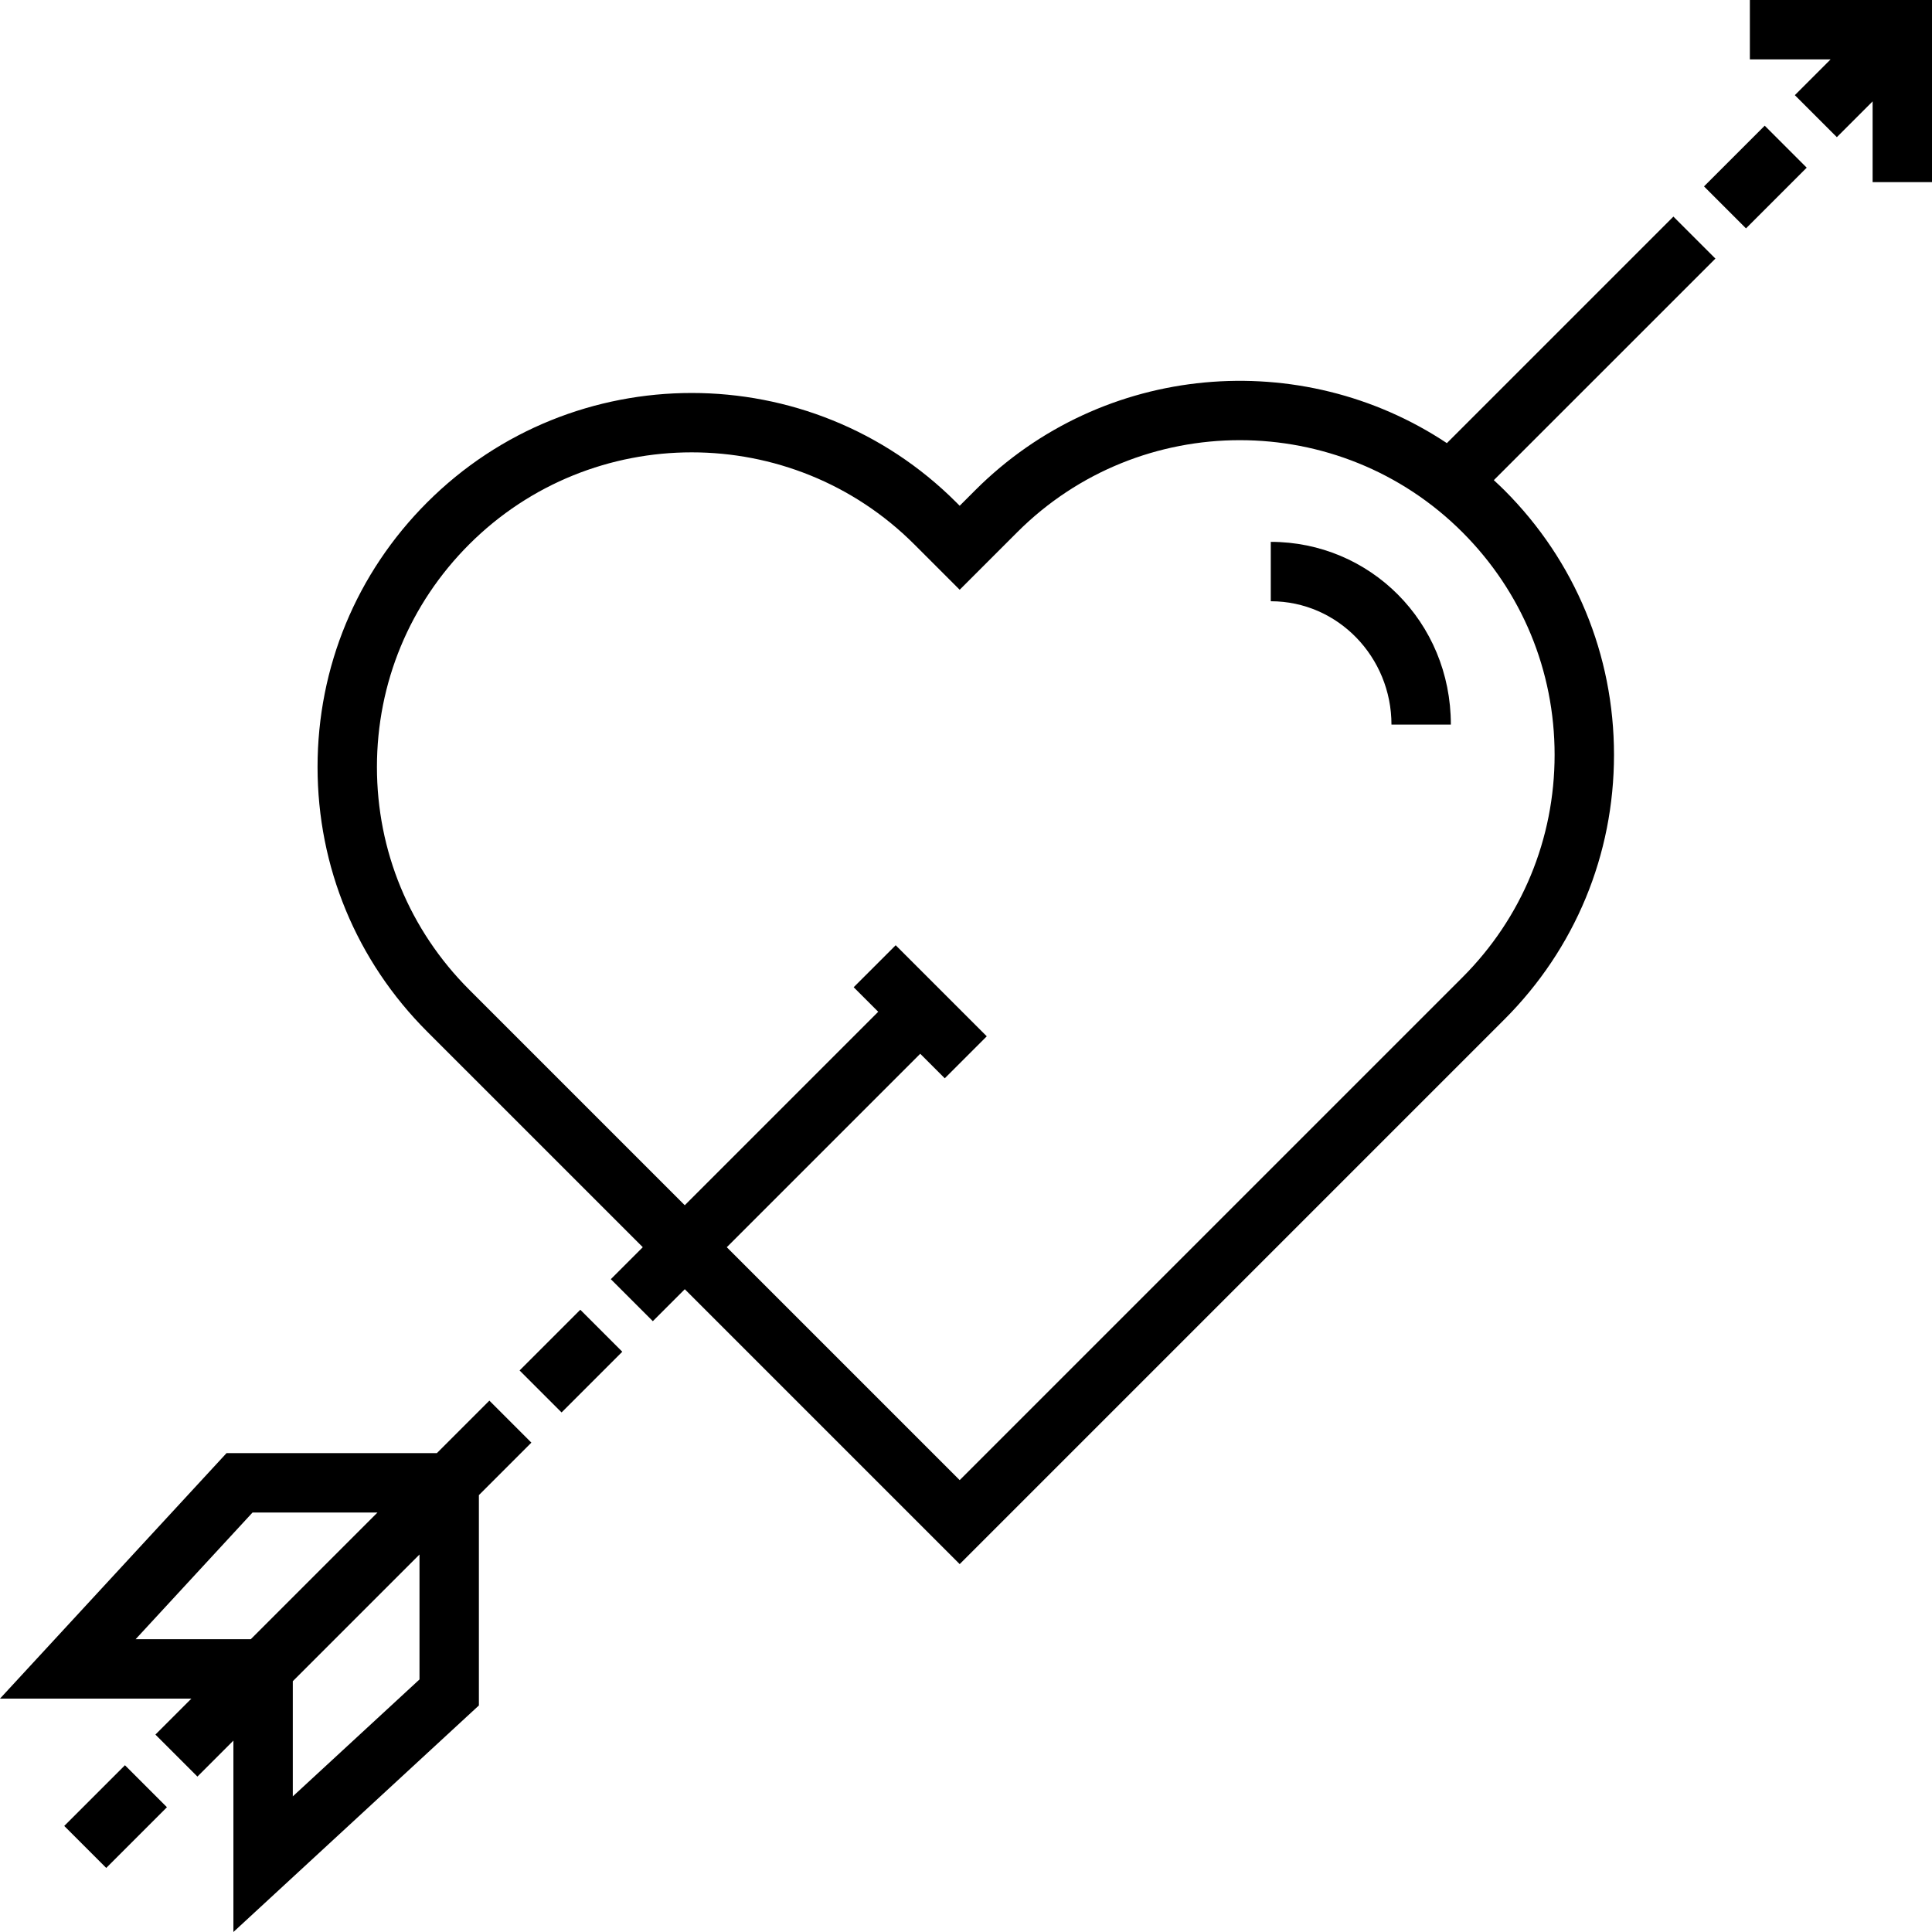 <?xml version="1.0" encoding="iso-8859-1"?>
<!-- Uploaded to: SVG Repo, www.svgrepo.com, Generator: SVG Repo Mixer Tools -->
<svg fill="#000000" version="1.1" id="Layer_1" xmlns="http://www.w3.org/2000/svg" xmlns:xlink="http://www.w3.org/1999/xlink" 
	 viewBox="0 0 511.999 511.999" xml:space="preserve">
<g>
	<g>
		<g>
			<path d="M443.47,57.4l-60.035,60.035c-38.498-25.591-91.073-21.437-124.992,12.481l-4.117,4.117l-0.891-0.891
				c-38.665-38.664-101.575-38.663-140.237,0c-18.73,18.73-29.044,43.632-29.044,70.119c0,26.487,10.315,51.39,29.044,70.119
				l57.146,57.145l-8.472,8.472l11.13,11.129l8.471-8.471l72.853,72.853l5.565-5.564c5.654-5.654,138.459-138.46,138.79-138.791
				c18.73-18.729,29.044-43.631,29.044-70.119s-10.314-51.389-29.044-70.119c-0.917-0.917-1.86-1.791-2.804-2.665L454.6,68.528
				L443.47,57.4z M411.986,200.034c0,22.284-8.679,43.233-24.438,58.993c-0.447,0.447-107.394,107.394-133.223,133.223
				l-61.723-61.723l51.268-51.268l6.503,6.503l11.13-11.129l-24.138-24.137l-11.13,11.129l6.505,6.505l-51.268,51.268
				l-57.145-57.145c-15.756-15.758-24.435-36.707-24.435-58.991c0-22.284,8.679-43.233,24.435-58.99
				c16.263-16.263,37.625-24.395,58.989-24.395c21.364,0,42.726,8.132,58.989,24.395l12.021,12.021l15.247-15.247
				c32.527-32.528,85.453-32.527,117.979,0C403.308,156.802,411.986,177.751,411.986,200.034z"/>
			
				<rect x="143.458" y="349.27" transform="matrix(-0.707 -0.707 0.707 -0.707 3.314 722.67)" width="15.738" height="22.757"/>
			<path d="M115.781,385.089H60.038L0,450.145h50.725l-9.538,9.538l11.13,11.129l9.538-9.538v50.726l65.056-60.038v-55.743
				l13.908-13.908l-11.13-11.129L115.781,385.089z M35.942,434.405l30.988-33.577h33.111l-33.577,33.577H35.942z M111.171,445.069
				l-33.577,30.988v-30.522l33.577-33.577V445.069z"/>
			<polygon points="463.732,0 463.732,15.739 485.13,15.739 475.653,25.218 486.782,36.346 496.26,26.869 496.26,48.267 
				511.999,48.267 511.999,0 			"/>
			<path d="M336.768,143.597v15.739c17.838,0,31.985,14.845,31.985,32.683h15.739C384.494,164.738,363,143.597,336.768,143.597z"/>
			
				<rect x="22.811" y="469.981" transform="matrix(-0.707 -0.707 0.707 -0.707 -287.998 843.425)" width="15.739" height="22.756"/>
			
				<rect x="457.273" y="35.483" transform="matrix(-0.707 -0.707 0.707 -0.707 760.913 408.902)" width="15.739" height="22.756"/>
		</g>
	</g>
</g>
</svg>
